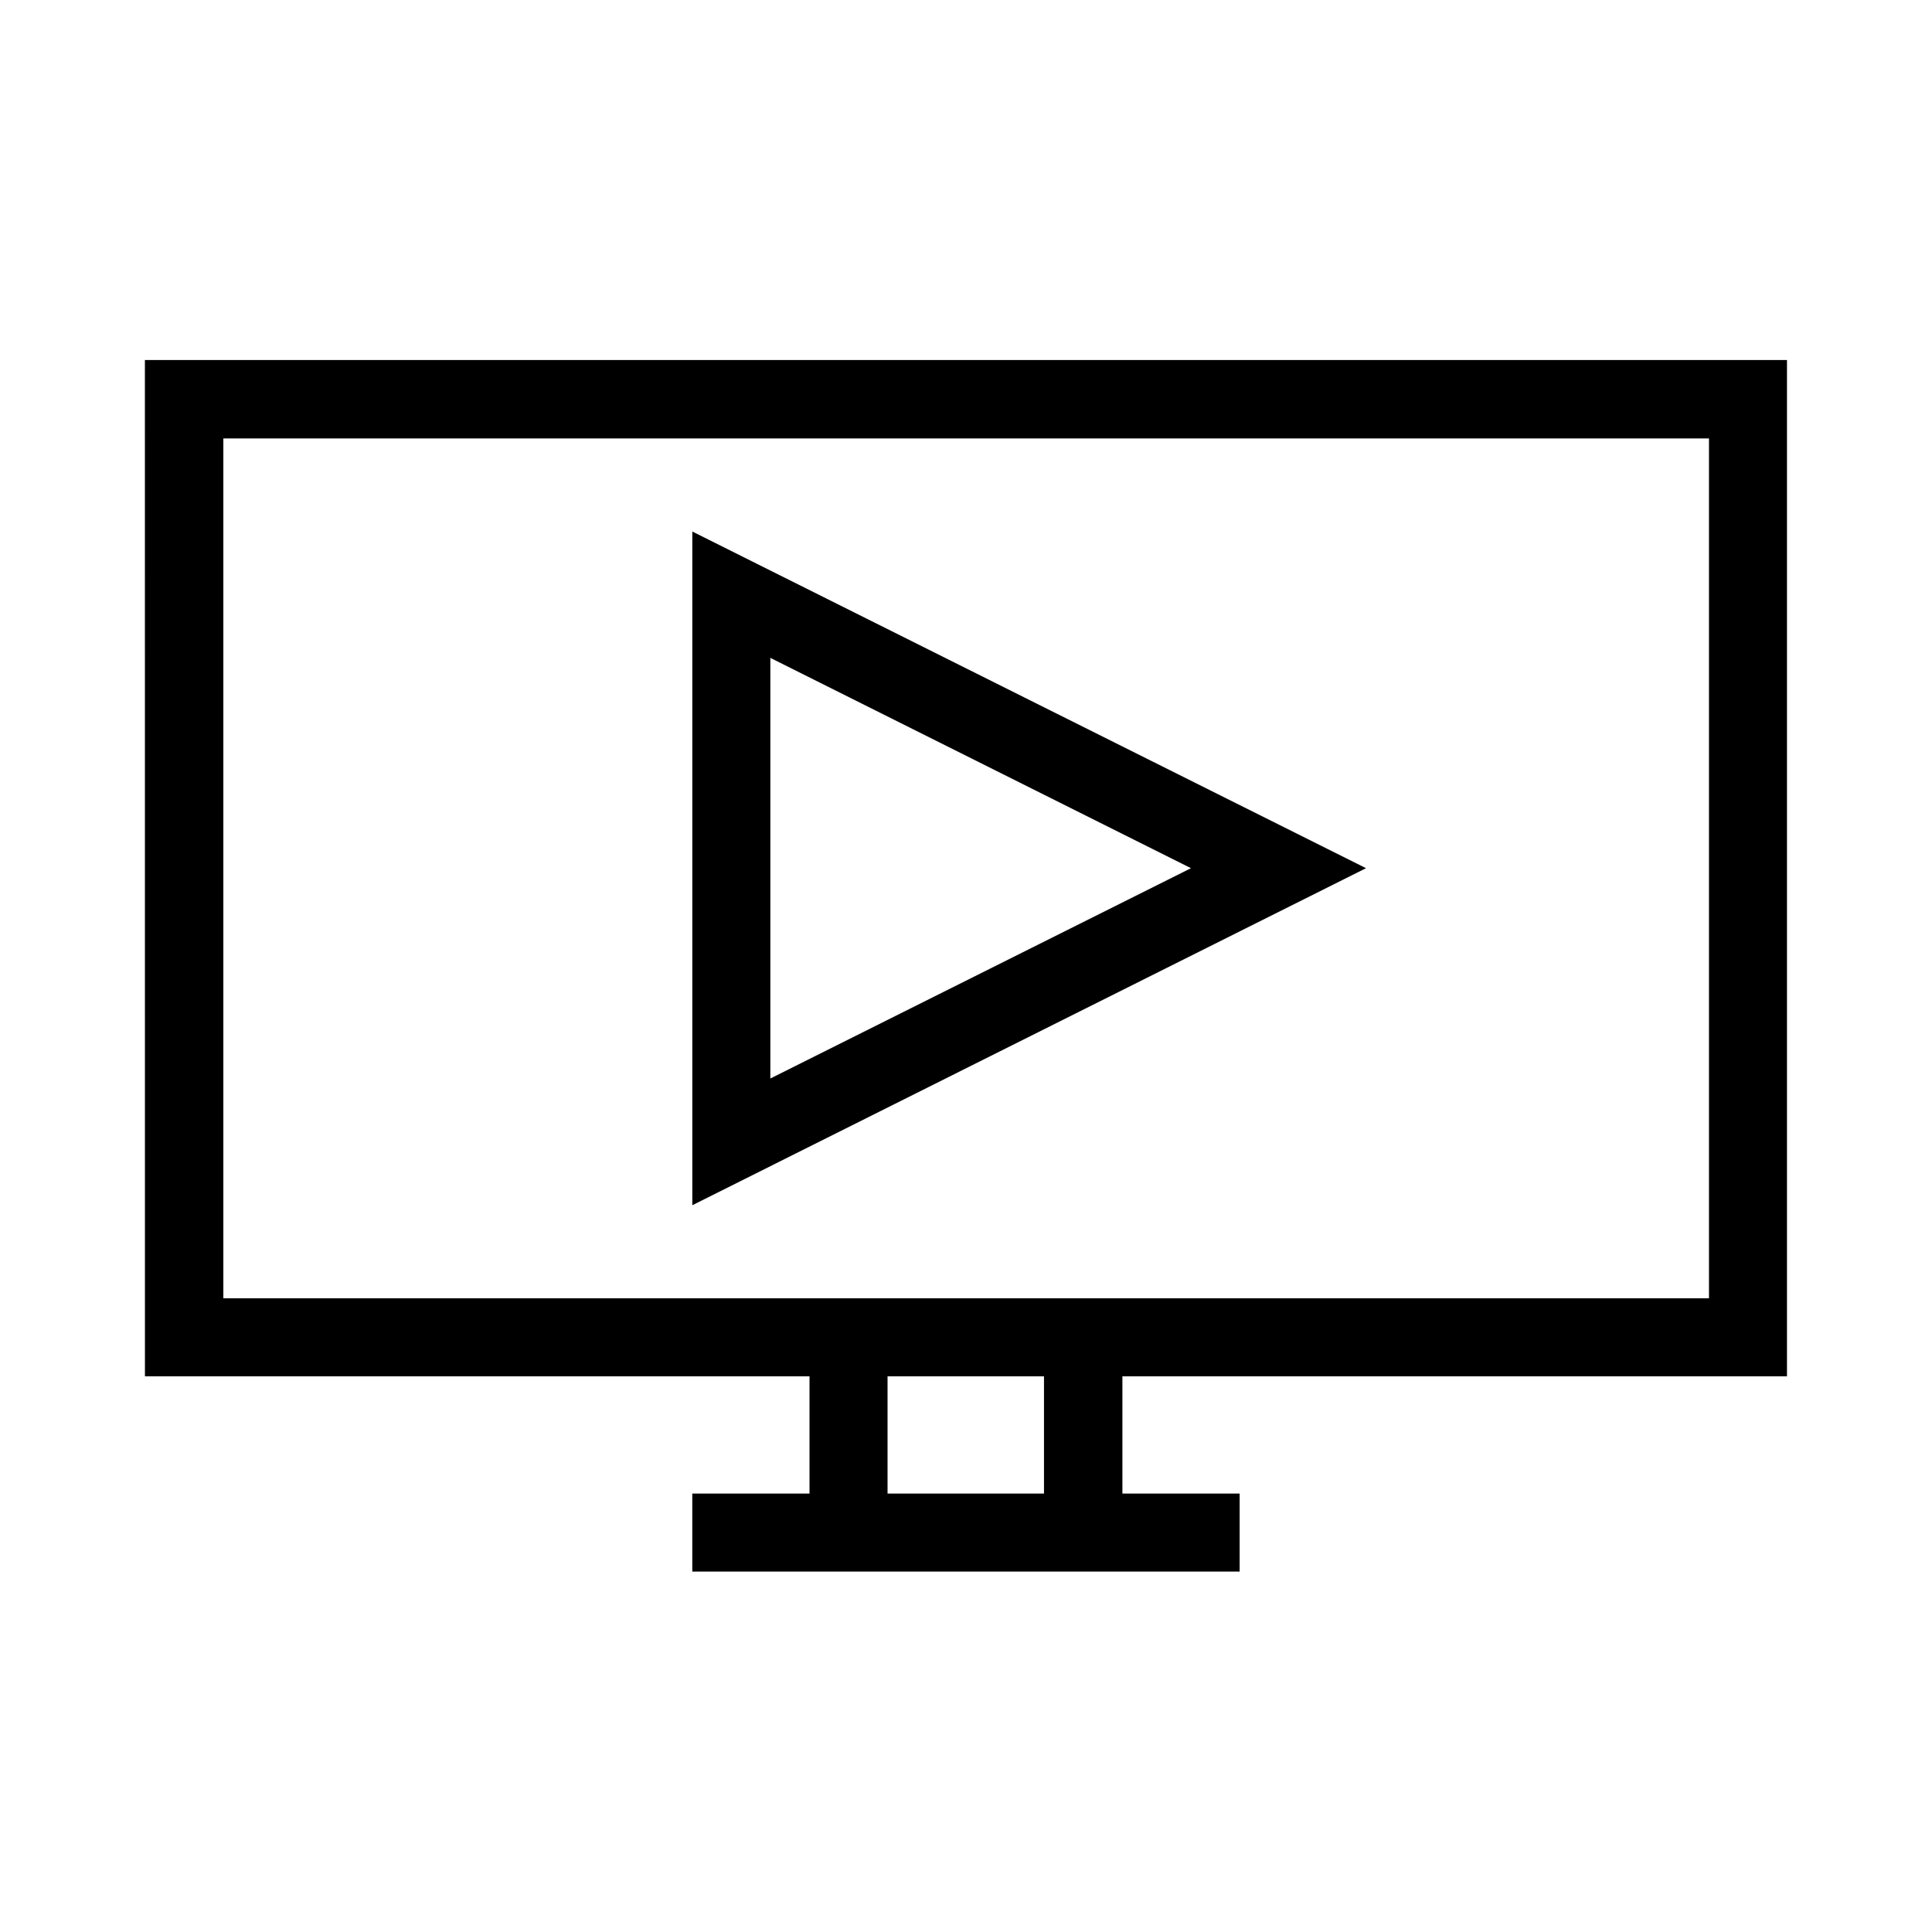 <?xml version="1.0" encoding="UTF-8"?>
<!-- Uploaded to: ICON Repo, www.iconrepo.com, Generator: ICON Repo Mixer Tools -->
<svg fill="#000000" width="800px" height="800px" version="1.1" viewBox="144 144 512 512" xmlns="http://www.w3.org/2000/svg">
 <g>
  <path d="m182.41 508.74h176.12v31.066h-31.066v20.676h145.05v-20.676h-31.066v-31.066h176.12v-269.33h-435.17zm238.26 31.066h-41.461v-31.066h41.461zm-217.48-279.61h393.71v227.87h-393.71z"/>
  <path d="m327.47 284.86v178.54l178.54-89.32zm20.676 33.484 111.47 55.734-111.47 55.734z"/>
 </g>
</svg>
